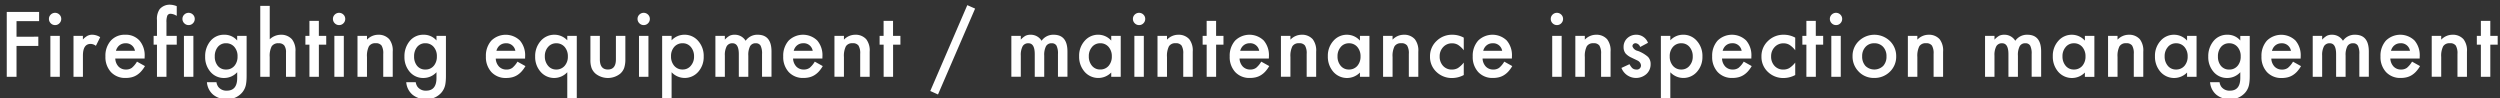 <svg xmlns="http://www.w3.org/2000/svg" width="407" height="16" viewBox="0 0 407 16">
  <rect x="0" y="0" width="407" height="16" fill="#333333" stroke="none"/>
  <defs>
    <style>
      .cls-1 {
        fill: #fff;
        fill-rule: evenodd;
      }
    </style>
  </defs>
  <path id="Firefighting_equipment_maintenance_inspection_management" data-name="Firefighting equipment / maintenance inspection management" class="cls-1" d="M6.367,1.944H1.1V12.5H2.69V7.475H6.238v-1.5H2.69V3.441H6.367v-1.5ZM8.2,5.841V12.5H9.737V5.841H8.2ZM8.261,3.79a0.968,0.968,0,0,0,.711.294,0.946,0.946,0,0,0,.7-0.294A0.969,0.969,0,0,0,9.97,3.079a0.947,0.947,0,0,0-.294-0.7,1,1,0,0,0-1.415,0,0.953,0.953,0,0,0-.294.7A0.976,0.976,0,0,0,8.261,3.79Zm3.7,8.709H13.5V9.047q0-1.9,1.258-1.9a1.469,1.469,0,0,1,.854.314l0.7-1.408a2.485,2.485,0,0,0-1.271-.4,1.725,1.725,0,0,0-.793.171,2.936,2.936,0,0,0-.752.608V5.841H11.966V12.5ZM23.552,9.17A3.684,3.684,0,0,0,22.7,6.593a2.99,2.99,0,0,0-2.324-.937,3.017,3.017,0,0,0-2.338.964,3.688,3.688,0,0,0-.875,2.557,3.59,3.59,0,0,0,.9,2.557,3.134,3.134,0,0,0,2.393.957,4.034,4.034,0,0,0,.964-0.109,2.882,2.882,0,0,0,.827-0.345,3.377,3.377,0,0,0,.718-0.6,5.172,5.172,0,0,0,.636-0.878l-1.3-.725a3.888,3.888,0,0,1-.841,1.012,1.574,1.574,0,0,1-.95.273,1.625,1.625,0,0,1-1.21-.479,2.022,2.022,0,0,1-.533-1.306h4.772Zm-4.676-.9A1.794,1.794,0,0,1,19.1,7.762a1.561,1.561,0,0,1,.345-0.386,1.508,1.508,0,0,1,.448-0.246,1.594,1.594,0,0,1,.526-0.085,1.473,1.473,0,0,1,1.552,1.23h-3.09Zm9.9-1V5.841H27.1V3.646a2.831,2.831,0,0,1,.144-1.107A0.557,0.557,0,0,1,27.8,2.245a1.932,1.932,0,0,1,.82.253L28.775,2.58V1.008A3.01,3.01,0,0,0,27.742.768a2.145,2.145,0,0,0-1.75.725,2.787,2.787,0,0,0-.437,1.777v2.57H25.008V7.276h0.547V12.5H27.1V7.276h1.675Zm1.169-1.436V12.5h1.538V5.841H29.943ZM30,3.79a0.968,0.968,0,0,0,.711.294,0.946,0.946,0,0,0,.7-0.294,0.969,0.969,0,0,0,.294-0.711,0.946,0.946,0,0,0-.294-0.7,1,1,0,0,0-1.415,0,0.953,0.953,0,0,0-.294.7A0.976,0.976,0,0,0,30,3.79ZM40.149,5.841H38.611V6.593a2.684,2.684,0,0,0-2.092-.937,2.827,2.827,0,0,0-2.311,1.08A3.841,3.841,0,0,0,33.4,9.211a3.648,3.648,0,0,0,.875,2.5,2.837,2.837,0,0,0,2.229.984,2.872,2.872,0,0,0,2.112-.937v0.93q0,2.071-1.688,2.071a1.652,1.652,0,0,1-1.395-.622,1.748,1.748,0,0,1-.294-0.759H33.689a2.934,2.934,0,0,0,1.025,2.044,3.312,3.312,0,0,0,2.194.718A3.114,3.114,0,0,0,39.39,15.1a2.816,2.816,0,0,0,.643-1.292,5.783,5.783,0,0,0,.085-0.632q0.031-.359.031-0.831v-6.5ZM38.2,10.674a1.689,1.689,0,0,1-1.395.643,1.658,1.658,0,0,1-1.381-.636,2.334,2.334,0,0,1-.458-1.49,2.357,2.357,0,0,1,.458-1.5,1.656,1.656,0,0,1,1.381-.649,1.718,1.718,0,0,1,1.347.595,2.242,2.242,0,0,1,.52,1.552,2.289,2.289,0,0,1-.472,1.49h0ZM42.37,12.5h1.538V9.279a3.421,3.421,0,0,1,.321-1.736,1.255,1.255,0,0,1,1.135-.5,1.093,1.093,0,0,1,.913.359,1.878,1.878,0,0,1,.284,1.159V12.5H48.1V8.418a2.977,2.977,0,0,0-.574-2.03,2.341,2.341,0,0,0-1.8-.731,2.649,2.649,0,0,0-1.812.738V0.953H42.37V12.5ZM53.109,7.276V5.841h-1.2V3.4H50.375v2.44H49.719V7.276h0.656V12.5h1.538V7.276h1.2Zm1.326-1.436V12.5h1.538V5.841H54.435ZM54.5,3.79a0.968,0.968,0,0,0,.711.294,0.946,0.946,0,0,0,.7-0.294,0.969,0.969,0,0,0,.294-0.711,0.947,0.947,0,0,0-.294-0.7,1,1,0,0,0-1.415,0,0.953,0.953,0,0,0-.294.7A0.976,0.976,0,0,0,54.5,3.79ZM58.2,12.5h1.545V9.286a3.48,3.48,0,0,1,.315-1.743,1.187,1.187,0,0,1,1.087-.506,1.1,1.1,0,0,1,.971.383,2.44,2.44,0,0,1,.273,1.36V12.5h1.545V8.418a3,3,0,0,0-.561-2.03,2.3,2.3,0,0,0-1.811-.731,2.521,2.521,0,0,0-1.818.8V5.841H58.2V12.5ZM72.6,5.841H71.06V6.593a2.684,2.684,0,0,0-2.092-.937,2.827,2.827,0,0,0-2.311,1.08,3.841,3.841,0,0,0-.813,2.475,3.648,3.648,0,0,0,.875,2.5,2.837,2.837,0,0,0,2.228.984,2.872,2.872,0,0,0,2.112-.937v0.93q0,2.071-1.688,2.071a1.652,1.652,0,0,1-1.395-.622,1.75,1.75,0,0,1-.294-0.759H66.138a2.934,2.934,0,0,0,1.025,2.044,3.312,3.312,0,0,0,2.194.718A3.114,3.114,0,0,0,71.839,15.1a2.816,2.816,0,0,0,.643-1.292,5.781,5.781,0,0,0,.085-0.632q0.031-.359.031-0.831v-6.5ZM70.65,10.674a1.689,1.689,0,0,1-1.395.643,1.658,1.658,0,0,1-1.381-.636,2.334,2.334,0,0,1-.458-1.49,2.357,2.357,0,0,1,.458-1.5,1.656,1.656,0,0,1,1.381-.649,1.718,1.718,0,0,1,1.347.595,2.242,2.242,0,0,1,.52,1.552,2.289,2.289,0,0,1-.472,1.49h0Zm14.84-1.5a3.684,3.684,0,0,0-.848-2.577,3.335,3.335,0,0,0-4.662.027,3.688,3.688,0,0,0-.875,2.557,3.59,3.59,0,0,0,.9,2.557,3.134,3.134,0,0,0,2.393.957,4.034,4.034,0,0,0,.964-0.109,2.882,2.882,0,0,0,.827-0.345,3.377,3.377,0,0,0,.718-0.6,5.172,5.172,0,0,0,.636-0.878l-1.3-.725a3.888,3.888,0,0,1-.841,1.012,1.574,1.574,0,0,1-.95.273,1.625,1.625,0,0,1-1.21-.479,2.022,2.022,0,0,1-.533-1.306h4.772Zm-4.676-.9a1.794,1.794,0,0,1,.219-0.513,1.561,1.561,0,0,1,.345-0.386,1.508,1.508,0,0,1,.448-0.246,1.594,1.594,0,0,1,.526-0.085A1.473,1.473,0,0,1,83.9,8.274h-3.09ZM93.9,16.122V5.841H92.353V6.565a2.847,2.847,0,0,0-2.065-.909,2.905,2.905,0,0,0-2.263,1.012,3.7,3.7,0,0,0-.9,2.536,3.6,3.6,0,0,0,.9,2.5,2.91,2.91,0,0,0,4.327.055v4.368H93.9ZM89.229,7.645a1.7,1.7,0,0,1,1.326-.6,1.74,1.74,0,0,1,1.367.595,2.277,2.277,0,0,1,.526,1.545,2.227,2.227,0,0,1-.533,1.545,1.757,1.757,0,0,1-1.374.588,1.652,1.652,0,0,1-1.319-.615A2.309,2.309,0,0,1,88.7,9.136a2.2,2.2,0,0,1,.526-1.49h0Zm6.89-1.8V9.7a3.808,3.808,0,0,0,.191,1.381,2.355,2.355,0,0,0,.677.937,3.231,3.231,0,0,0,3.958,0,2.307,2.307,0,0,0,.663-0.937,4.265,4.265,0,0,0,.2-1.381V5.841h-1.538V9.662q0,1.654-1.306,1.654T97.657,9.662V5.841H96.119Zm7.909,0V12.5h1.538V5.841h-1.538ZM104.09,3.79a0.969,0.969,0,0,0,.711.294,0.948,0.948,0,0,0,.7-0.294,0.968,0.968,0,0,0,.294-0.711,0.946,0.946,0,0,0-.294-0.7,1,1,0,0,0-1.415,0,0.953,0.953,0,0,0-.294.7A0.976,0.976,0,0,0,104.09,3.79Zm5.243,7.964a2.918,2.918,0,0,0,4.334-.055,3.6,3.6,0,0,0,.895-2.5,3.656,3.656,0,0,0-.9-2.536A2.88,2.88,0,0,0,111.4,5.656a2.845,2.845,0,0,0-2.064.909V5.841h-1.539V16.122h1.539V11.754Zm3.124-1.039a1.669,1.669,0,0,1-1.32.6,1.727,1.727,0,0,1-1.367-.595,2.276,2.276,0,0,1-.526-1.545,2.228,2.228,0,0,1,.526-1.545,1.758,1.758,0,0,1,1.374-.588,1.679,1.679,0,0,1,1.326.608,2.3,2.3,0,0,1,.52,1.559,2.186,2.186,0,0,1-.533,1.5h0Zm4.012,1.784h1.538V9.06a3.03,3.03,0,0,1,.3-1.531,1.029,1.029,0,0,1,.947-0.485q1.026,0,1.026,1.777V12.5h1.545V9.06a3.079,3.079,0,0,1,.29-1.538,1,1,0,0,1,.926-0.479,0.841,0.841,0,0,1,.786.4,2.851,2.851,0,0,1,.233,1.354v3.7H125.6V8.384q0-2.728-2.249-2.728a2.309,2.309,0,0,0-1.962.984,2.041,2.041,0,0,0-1.784-.984,1.84,1.84,0,0,0-.841.171,3.2,3.2,0,0,0-.759.629V5.841h-1.538V12.5ZM133.893,9.17a3.684,3.684,0,0,0-.847-2.577,3.334,3.334,0,0,0-4.662.027,3.686,3.686,0,0,0-.875,2.557,3.592,3.592,0,0,0,.9,2.557,3.135,3.135,0,0,0,2.393.957,4.04,4.04,0,0,0,.964-0.109,2.892,2.892,0,0,0,.827-0.345,3.371,3.371,0,0,0,.717-0.6,5.1,5.1,0,0,0,.636-0.878l-1.3-.725a3.882,3.882,0,0,1-.84,1.012,1.577,1.577,0,0,1-.951.273,1.627,1.627,0,0,1-1.21-.479,2.024,2.024,0,0,1-.533-1.306h4.772Zm-4.675-.9a1.81,1.81,0,0,1,.218-0.513,1.558,1.558,0,0,1,.346-0.386,1.5,1.5,0,0,1,.447-0.246,1.6,1.6,0,0,1,.527-0.085,1.474,1.474,0,0,1,1.552,1.23h-3.09Zm6.63,4.225h1.545V9.286a3.476,3.476,0,0,1,.315-1.743,1.186,1.186,0,0,1,1.087-.506,1.1,1.1,0,0,1,.97.383,2.432,2.432,0,0,1,.274,1.36V12.5h1.545V8.418a2.993,2.993,0,0,0-.561-2.03,2.3,2.3,0,0,0-1.811-.731,2.522,2.522,0,0,0-1.819.8V5.841h-1.545V12.5Zm10.739-5.223V5.841h-1.2V3.4h-1.538v2.44H143.2V7.276h0.656V12.5h1.538V7.276h1.2Zm4.86,7.54,1.258,0.567L158.748,1.4l-1.272-.561Zm13.2-2.317h1.538V9.06a3.03,3.03,0,0,1,.3-1.531,1.028,1.028,0,0,1,.947-0.485q1.026,0,1.025,1.777V12.5H170V9.06a3.077,3.077,0,0,1,.291-1.538,1,1,0,0,1,.926-0.479,0.841,0.841,0,0,1,.786.4,2.851,2.851,0,0,1,.233,1.354v3.7h1.545V8.384q0-2.728-2.249-2.728a2.309,2.309,0,0,0-1.962.984,2.043,2.043,0,0,0-1.785-.984,1.838,1.838,0,0,0-.84.171,3.2,3.2,0,0,0-.759.629V5.841h-1.538V12.5Zm16.262-5.886a2.831,2.831,0,0,0-2.085-.957,2.886,2.886,0,0,0-2.242,1,3.6,3.6,0,0,0-.9,2.5,3.712,3.712,0,0,0,.9,2.543,2.954,2.954,0,0,0,4.327.109v0.7h1.545V5.841h-1.545V6.613Zm-3.124,1.032a1.7,1.7,0,0,1,1.326-.6,1.738,1.738,0,0,1,1.367.595,2.277,2.277,0,0,1,.527,1.545,2.277,2.277,0,0,1-.527,1.545,1.763,1.763,0,0,1-1.38.588,1.68,1.68,0,0,1-1.327-.608,2.322,2.322,0,0,1-.512-1.559,2.217,2.217,0,0,1,.526-1.5h0Zm6.89-1.8V12.5h1.539V5.841h-1.539Zm0.062-2.051a0.969,0.969,0,0,0,.711.294,0.945,0.945,0,0,0,.7-0.294,0.968,0.968,0,0,0,.294-0.711,0.946,0.946,0,0,0-.294-0.7,1,1,0,0,0-1.415,0,0.953,0.953,0,0,0-.294.7A0.976,0.976,0,0,0,184.737,3.79Zm3.705,8.709h1.545V9.286a3.489,3.489,0,0,1,.314-1.743,1.187,1.187,0,0,1,1.087-.506,1.1,1.1,0,0,1,.971.383,2.442,2.442,0,0,1,.273,1.36V12.5h1.545V8.418a3,3,0,0,0-.56-2.03,2.3,2.3,0,0,0-1.812-.731,2.52,2.52,0,0,0-1.818.8V5.841h-1.545V12.5Zm10.739-5.223V5.841h-1.2V3.4h-1.538v2.44H195.79V7.276h0.656V12.5h1.538V7.276h1.2Zm7.4,1.894a3.685,3.685,0,0,0-.848-2.577,3.334,3.334,0,0,0-4.662.027,3.69,3.69,0,0,0-.875,2.557,3.588,3.588,0,0,0,.9,2.557,3.132,3.132,0,0,0,2.392.957,4.034,4.034,0,0,0,.964-0.109,2.881,2.881,0,0,0,.827-0.345,3.376,3.376,0,0,0,.718-0.6,5.206,5.206,0,0,0,.636-0.878l-1.3-.725a3.9,3.9,0,0,1-.841,1.012,1.574,1.574,0,0,1-.95.273,1.625,1.625,0,0,1-1.21-.479,2.019,2.019,0,0,1-.533-1.306h4.771Zm-4.676-.9a1.783,1.783,0,0,1,.219-0.513,1.575,1.575,0,0,1,.345-0.386,1.518,1.518,0,0,1,.448-0.246,1.591,1.591,0,0,1,.526-0.085,1.473,1.473,0,0,1,1.552,1.23H201.9Zm6.631,4.225h1.545V9.286a3.489,3.489,0,0,1,.314-1.743,1.187,1.187,0,0,1,1.087-.506,1.1,1.1,0,0,1,.971.383,2.442,2.442,0,0,1,.273,1.36V12.5h1.545V8.418a3,3,0,0,0-.56-2.03,2.3,2.3,0,0,0-1.812-.731,2.52,2.52,0,0,0-1.818.8V5.841h-1.545V12.5ZM221.4,6.613a2.831,2.831,0,0,0-2.085-.957,2.886,2.886,0,0,0-2.242,1,3.6,3.6,0,0,0-.9,2.5,3.712,3.712,0,0,0,.9,2.543,2.954,2.954,0,0,0,4.327.109v0.7h1.545V5.841H221.4V6.613Zm-3.124,1.032a1.7,1.7,0,0,1,1.326-.6,1.741,1.741,0,0,1,1.367.595,2.276,2.276,0,0,1,.526,1.545,2.276,2.276,0,0,1-.526,1.545,1.765,1.765,0,0,1-1.381.588,1.679,1.679,0,0,1-1.326-.608,2.318,2.318,0,0,1-.513-1.559,2.218,2.218,0,0,1,.527-1.5h0Zm6.89,4.854h1.545V9.286a3.489,3.489,0,0,1,.314-1.743,1.189,1.189,0,0,1,1.087-.506,1.1,1.1,0,0,1,.971.383,2.44,2.44,0,0,1,.274,1.36V12.5H230.9V8.418a2.994,2.994,0,0,0-.56-2.03,2.3,2.3,0,0,0-1.812-.731,2.522,2.522,0,0,0-1.818.8V5.841h-1.545V12.5Zm11.279-6.843a3.562,3.562,0,0,0-2.584,1.025A3.375,3.375,0,0,0,232.805,9.2a3.333,3.333,0,0,0,1.039,2.5,3.584,3.584,0,0,0,2.584,1,4.037,4.037,0,0,0,1.873-.485v-2.03a3.878,3.878,0,0,1-.963.9,1.957,1.957,0,0,1-.978.239,1.868,1.868,0,0,1-1.429-.6,2.182,2.182,0,0,1-.553-1.538,2.133,2.133,0,0,1,.574-1.524,1.9,1.9,0,0,1,1.442-.608,1.837,1.837,0,0,1,.964.246,3.734,3.734,0,0,1,.943.882V6.128a3.86,3.86,0,0,0-1.859-.472h0Zm9.7,3.514a3.685,3.685,0,0,0-.848-2.577,3.334,3.334,0,0,0-4.662.027,3.69,3.69,0,0,0-.875,2.557,3.588,3.588,0,0,0,.9,2.557,3.132,3.132,0,0,0,2.392.957,4.034,4.034,0,0,0,.964-0.109,2.881,2.881,0,0,0,.827-0.345,3.376,3.376,0,0,0,.718-0.6,5.206,5.206,0,0,0,.636-0.878l-1.3-.725a3.9,3.9,0,0,1-.841,1.012,1.574,1.574,0,0,1-.95.273,1.625,1.625,0,0,1-1.21-.479,2.019,2.019,0,0,1-.533-1.306h4.771Zm-4.676-.9a1.783,1.783,0,0,1,.219-0.513,1.575,1.575,0,0,1,.345-0.386,1.518,1.518,0,0,1,.448-0.246A1.591,1.591,0,0,1,243,7.044a1.473,1.473,0,0,1,1.552,1.23h-3.09ZM252.7,5.841V12.5h1.538V5.841H252.7Zm0.062-2.051a0.969,0.969,0,0,0,.711.294,0.947,0.947,0,0,0,.7-0.294,0.968,0.968,0,0,0,.294-0.711,0.946,0.946,0,0,0-.294-0.7,1,1,0,0,0-1.415,0,0.953,0.953,0,0,0-.294.7A0.976,0.976,0,0,0,252.759,3.79Zm3.705,8.709h1.544V9.286a3.476,3.476,0,0,1,.315-1.743,1.186,1.186,0,0,1,1.087-.506,1.1,1.1,0,0,1,.97.383,2.432,2.432,0,0,1,.274,1.36V12.5H262.2V8.418a2.993,2.993,0,0,0-.561-2.03,2.3,2.3,0,0,0-1.811-.731,2.522,2.522,0,0,0-1.819.8V5.841h-1.544V12.5Zm9.925-6.843a2.088,2.088,0,0,0-1.477.567,1.9,1.9,0,0,0-.594,1.436,1.618,1.618,0,0,0,.348,1.073,2.9,2.9,0,0,0,.944.656q0.238,0.116.471,0.226t0.465,0.226a0.976,0.976,0,0,1,.6.766,0.661,0.661,0,0,1-.78.711,0.949,0.949,0,0,1-.669-0.26,2.831,2.831,0,0,1-.417-0.608l-1.313.608a2.549,2.549,0,0,0,4.04,1.019,2.1,2.1,0,0,0,.711-1.613,1.66,1.66,0,0,0-.424-1.2,5.286,5.286,0,0,0-1.647-.971,1.16,1.16,0,0,1-.889-0.759,0.469,0.469,0,0,1,.15-0.359,0.516,0.516,0,0,1,.363-0.14,0.882,0.882,0,0,1,.745.615l1.271-.677a2.014,2.014,0,0,0-1.9-1.319h0Zm5.53,6.1a2.918,2.918,0,0,0,4.334-.055,3.6,3.6,0,0,0,.9-2.5,3.651,3.651,0,0,0-.9-2.536,2.879,2.879,0,0,0-2.263-1.012,2.845,2.845,0,0,0-2.064.909V5.841h-1.538V16.122h1.538V11.754Zm3.124-1.039a1.666,1.666,0,0,1-1.319.6,1.727,1.727,0,0,1-1.367-.595,2.276,2.276,0,0,1-.527-1.545,2.229,2.229,0,0,1,.527-1.545,1.755,1.755,0,0,1,1.374-.588,1.679,1.679,0,0,1,1.326.608,2.3,2.3,0,0,1,.519,1.559,2.186,2.186,0,0,1-.533,1.5h0ZM285.126,9.17a3.685,3.685,0,0,0-.848-2.577,3.334,3.334,0,0,0-4.662.027,3.69,3.69,0,0,0-.875,2.557,3.592,3.592,0,0,0,.9,2.557,3.135,3.135,0,0,0,2.393.957A4.04,4.04,0,0,0,283,12.581a2.881,2.881,0,0,0,.827-0.345,3.4,3.4,0,0,0,.718-0.6,5.149,5.149,0,0,0,.635-0.878l-1.3-.725a3.9,3.9,0,0,1-.841,1.012,1.576,1.576,0,0,1-.95.273,1.623,1.623,0,0,1-1.21-.479,2.019,2.019,0,0,1-.534-1.306h4.772Zm-4.676-.9a1.783,1.783,0,0,1,.219-0.513,1.535,1.535,0,0,1,.345-0.386,1.506,1.506,0,0,1,.448-0.246,1.591,1.591,0,0,1,.526-0.085,1.474,1.474,0,0,1,1.552,1.23h-3.09ZM290.4,5.656a3.562,3.562,0,0,0-2.584,1.025A3.375,3.375,0,0,0,286.766,9.2a3.329,3.329,0,0,0,1.039,2.5,3.584,3.584,0,0,0,2.584,1,4.04,4.04,0,0,0,1.873-.485v-2.03a3.862,3.862,0,0,1-.964.9,1.95,1.95,0,0,1-.977.239,1.868,1.868,0,0,1-1.429-.6,2.183,2.183,0,0,1-.554-1.538,2.134,2.134,0,0,1,.575-1.524,1.9,1.9,0,0,1,1.442-.608,1.84,1.84,0,0,1,.964.246,3.751,3.751,0,0,1,.943.882V6.128a3.86,3.86,0,0,0-1.859-.472h0Zm6.412,1.62V5.841h-1.2V3.4H294.08v2.44h-0.656V7.276h0.656V12.5h1.538V7.276h1.2Zm1.326-1.436V12.5h1.538V5.841h-1.538ZM298.2,3.79a0.969,0.969,0,0,0,.711.294,0.945,0.945,0,0,0,.7-0.294,0.968,0.968,0,0,0,.294-0.711,0.946,0.946,0,0,0-.294-0.7,1,1,0,0,0-1.415,0,0.953,0.953,0,0,0-.294.7A0.976,0.976,0,0,0,298.2,3.79Zm4.4,7.875a3.385,3.385,0,0,0,2.509,1.025,3.529,3.529,0,0,0,2.55-1A3.372,3.372,0,0,0,308.7,9.177a3.392,3.392,0,0,0-1.025-2.5,3.642,3.642,0,0,0-5.045-.007,3.306,3.306,0,0,0-1.033,2.454,3.45,3.45,0,0,0,1.012,2.543h0Zm1.108-4.033a1.858,1.858,0,0,1,1.428-.588,1.879,1.879,0,0,1,1.443.588,2.189,2.189,0,0,1,.54,1.552,2.188,2.188,0,0,1-.54,1.552,2.073,2.073,0,0,1-2.885-.007,2.243,2.243,0,0,1-.533-1.579A2.138,2.138,0,0,1,303.712,7.632ZM310.6,12.5h1.545V9.286a3.489,3.489,0,0,1,.314-1.743,1.187,1.187,0,0,1,1.087-.506,1.1,1.1,0,0,1,.971.383,2.442,2.442,0,0,1,.273,1.36V12.5h1.545V8.418a3,3,0,0,0-.56-2.03,2.3,2.3,0,0,0-1.812-.731,2.522,2.522,0,0,0-1.818.8V5.841H310.6V12.5Zm12.557,0H324.7V9.06a3.03,3.03,0,0,1,.3-1.531,1.029,1.029,0,0,1,.947-0.485q1.026,0,1.026,1.777V12.5h1.545V9.06a3.079,3.079,0,0,1,.29-1.538,1,1,0,0,1,.926-0.479,0.841,0.841,0,0,1,.786.4,2.851,2.851,0,0,1,.233,1.354v3.7h1.545V8.384q0-2.728-2.249-2.728a2.309,2.309,0,0,0-1.962.984,2.041,2.041,0,0,0-1.784-.984,1.84,1.84,0,0,0-.841.171,3.2,3.2,0,0,0-.759.629V5.841h-1.538V12.5Zm16.262-5.886a2.831,2.831,0,0,0-2.085-.957,2.888,2.888,0,0,0-2.242,1,3.6,3.6,0,0,0-.895,2.5,3.711,3.711,0,0,0,.895,2.543,2.954,2.954,0,0,0,4.327.109v0.7h1.545V5.841h-1.545V6.613ZM336.3,7.645a1.7,1.7,0,0,1,1.327-.6,1.741,1.741,0,0,1,1.367.595,2.276,2.276,0,0,1,.526,1.545,2.276,2.276,0,0,1-.526,1.545,1.765,1.765,0,0,1-1.381.588,1.679,1.679,0,0,1-1.326-.608,2.318,2.318,0,0,1-.513-1.559,2.217,2.217,0,0,1,.526-1.5h0Zm6.891,4.854h1.545V9.286a3.478,3.478,0,0,1,.314-1.743,1.187,1.187,0,0,1,1.087-.506,1.1,1.1,0,0,1,.971.383,2.442,2.442,0,0,1,.273,1.36V12.5h1.545V8.418a3,3,0,0,0-.56-2.03,2.3,2.3,0,0,0-1.812-.731,2.52,2.52,0,0,0-1.818.8V5.841h-1.545V12.5Zm12.865-5.886a2.834,2.834,0,0,0-2.085-.957,2.886,2.886,0,0,0-2.242,1,3.593,3.593,0,0,0-.9,2.5,3.707,3.707,0,0,0,.9,2.543,2.954,2.954,0,0,0,4.327.109v0.7H357.6V5.841h-1.545V6.613Zm-3.124,1.032a1.7,1.7,0,0,1,1.326-.6,1.741,1.741,0,0,1,1.367.595,2.276,2.276,0,0,1,.526,1.545,2.276,2.276,0,0,1-.526,1.545,1.765,1.765,0,0,1-1.381.588,1.679,1.679,0,0,1-1.326-.608,2.318,2.318,0,0,1-.513-1.559,2.218,2.218,0,0,1,.527-1.5h0Zm13.329-1.8H364.72V6.593a2.683,2.683,0,0,0-2.091-.937,2.828,2.828,0,0,0-2.311,1.08,3.843,3.843,0,0,0-.813,2.475,3.645,3.645,0,0,0,.875,2.5,2.835,2.835,0,0,0,2.228.984,2.869,2.869,0,0,0,2.112-.937v0.93q0,2.071-1.688,2.071a1.653,1.653,0,0,1-1.395-.622,1.768,1.768,0,0,1-.294-0.759H359.8a2.931,2.931,0,0,0,1.025,2.044,3.312,3.312,0,0,0,2.194.718A3.116,3.116,0,0,0,365.5,15.1a2.811,2.811,0,0,0,.642-1.292,5.748,5.748,0,0,0,.086-0.632q0.03-.359.03-0.831v-6.5Zm-1.948,4.833a1.688,1.688,0,0,1-1.394.643,1.657,1.657,0,0,1-1.381-.636,2.331,2.331,0,0,1-.458-1.49,2.353,2.353,0,0,1,.458-1.5,1.655,1.655,0,0,1,1.381-.649,1.716,1.716,0,0,1,1.346.595,2.239,2.239,0,0,1,.52,1.552,2.286,2.286,0,0,1-.472,1.49h0Zm10.24-1.5a3.684,3.684,0,0,0-.847-2.577,3.336,3.336,0,0,0-4.663.027,3.69,3.69,0,0,0-.875,2.557,3.588,3.588,0,0,0,.9,2.557,3.132,3.132,0,0,0,2.392.957,4.028,4.028,0,0,0,.964-0.109,2.881,2.881,0,0,0,.827-0.345,3.351,3.351,0,0,0,.718-0.6,5.206,5.206,0,0,0,.636-0.878l-1.3-.725a3.882,3.882,0,0,1-.841,1.012,1.571,1.571,0,0,1-.95.273,1.627,1.627,0,0,1-1.21-.479,2.024,2.024,0,0,1-.533-1.306h4.771Zm-4.676-.9a1.812,1.812,0,0,1,.219-0.513,1.575,1.575,0,0,1,.345-0.386,1.518,1.518,0,0,1,.448-0.246,1.6,1.6,0,0,1,.527-0.085,1.473,1.473,0,0,1,1.551,1.23h-3.09Zm6.631,4.225h1.538V9.06a3.03,3.03,0,0,1,.3-1.531,1.029,1.029,0,0,1,.947-0.485q1.026,0,1.026,1.777V12.5h1.545V9.06a3.079,3.079,0,0,1,.29-1.538,1,1,0,0,1,.926-0.479,0.841,0.841,0,0,1,.786.4,2.851,2.851,0,0,1,.233,1.354v3.7h1.545V8.384q0-2.728-2.249-2.728a2.309,2.309,0,0,0-1.962.984,2.041,2.041,0,0,0-1.784-.984,1.84,1.84,0,0,0-.841.171,3.2,3.2,0,0,0-.759.629V5.841h-1.538V12.5ZM393.93,9.17a3.685,3.685,0,0,0-.848-2.577,3.334,3.334,0,0,0-4.662.027,3.686,3.686,0,0,0-.875,2.557,3.592,3.592,0,0,0,.9,2.557,3.135,3.135,0,0,0,2.393.957,4.04,4.04,0,0,0,.964-0.109,2.892,2.892,0,0,0,.827-0.345,3.371,3.371,0,0,0,.717-0.6,5.1,5.1,0,0,0,.636-0.878l-1.3-.725a3.882,3.882,0,0,1-.84,1.012,1.577,1.577,0,0,1-.951.273,1.627,1.627,0,0,1-1.21-.479,2.024,2.024,0,0,1-.533-1.306h4.772Zm-4.676-.9a1.783,1.783,0,0,1,.219-0.513,1.535,1.535,0,0,1,.345-0.386,1.5,1.5,0,0,1,.447-0.246,1.6,1.6,0,0,1,.527-0.085,1.474,1.474,0,0,1,1.552,1.23h-3.09Zm6.63,4.225h1.545V9.286a3.476,3.476,0,0,1,.315-1.743,1.186,1.186,0,0,1,1.087-.506,1.1,1.1,0,0,1,.97.383,2.432,2.432,0,0,1,.274,1.36V12.5h1.545V8.418a2.993,2.993,0,0,0-.561-2.03,2.3,2.3,0,0,0-1.811-.731,2.522,2.522,0,0,0-1.819.8V5.841h-1.545V12.5Zm10.739-5.223V5.841h-1.2V3.4h-1.538v2.44h-0.656V7.276h0.656V12.5h1.538V7.276h1.2Z"/>
</svg>
